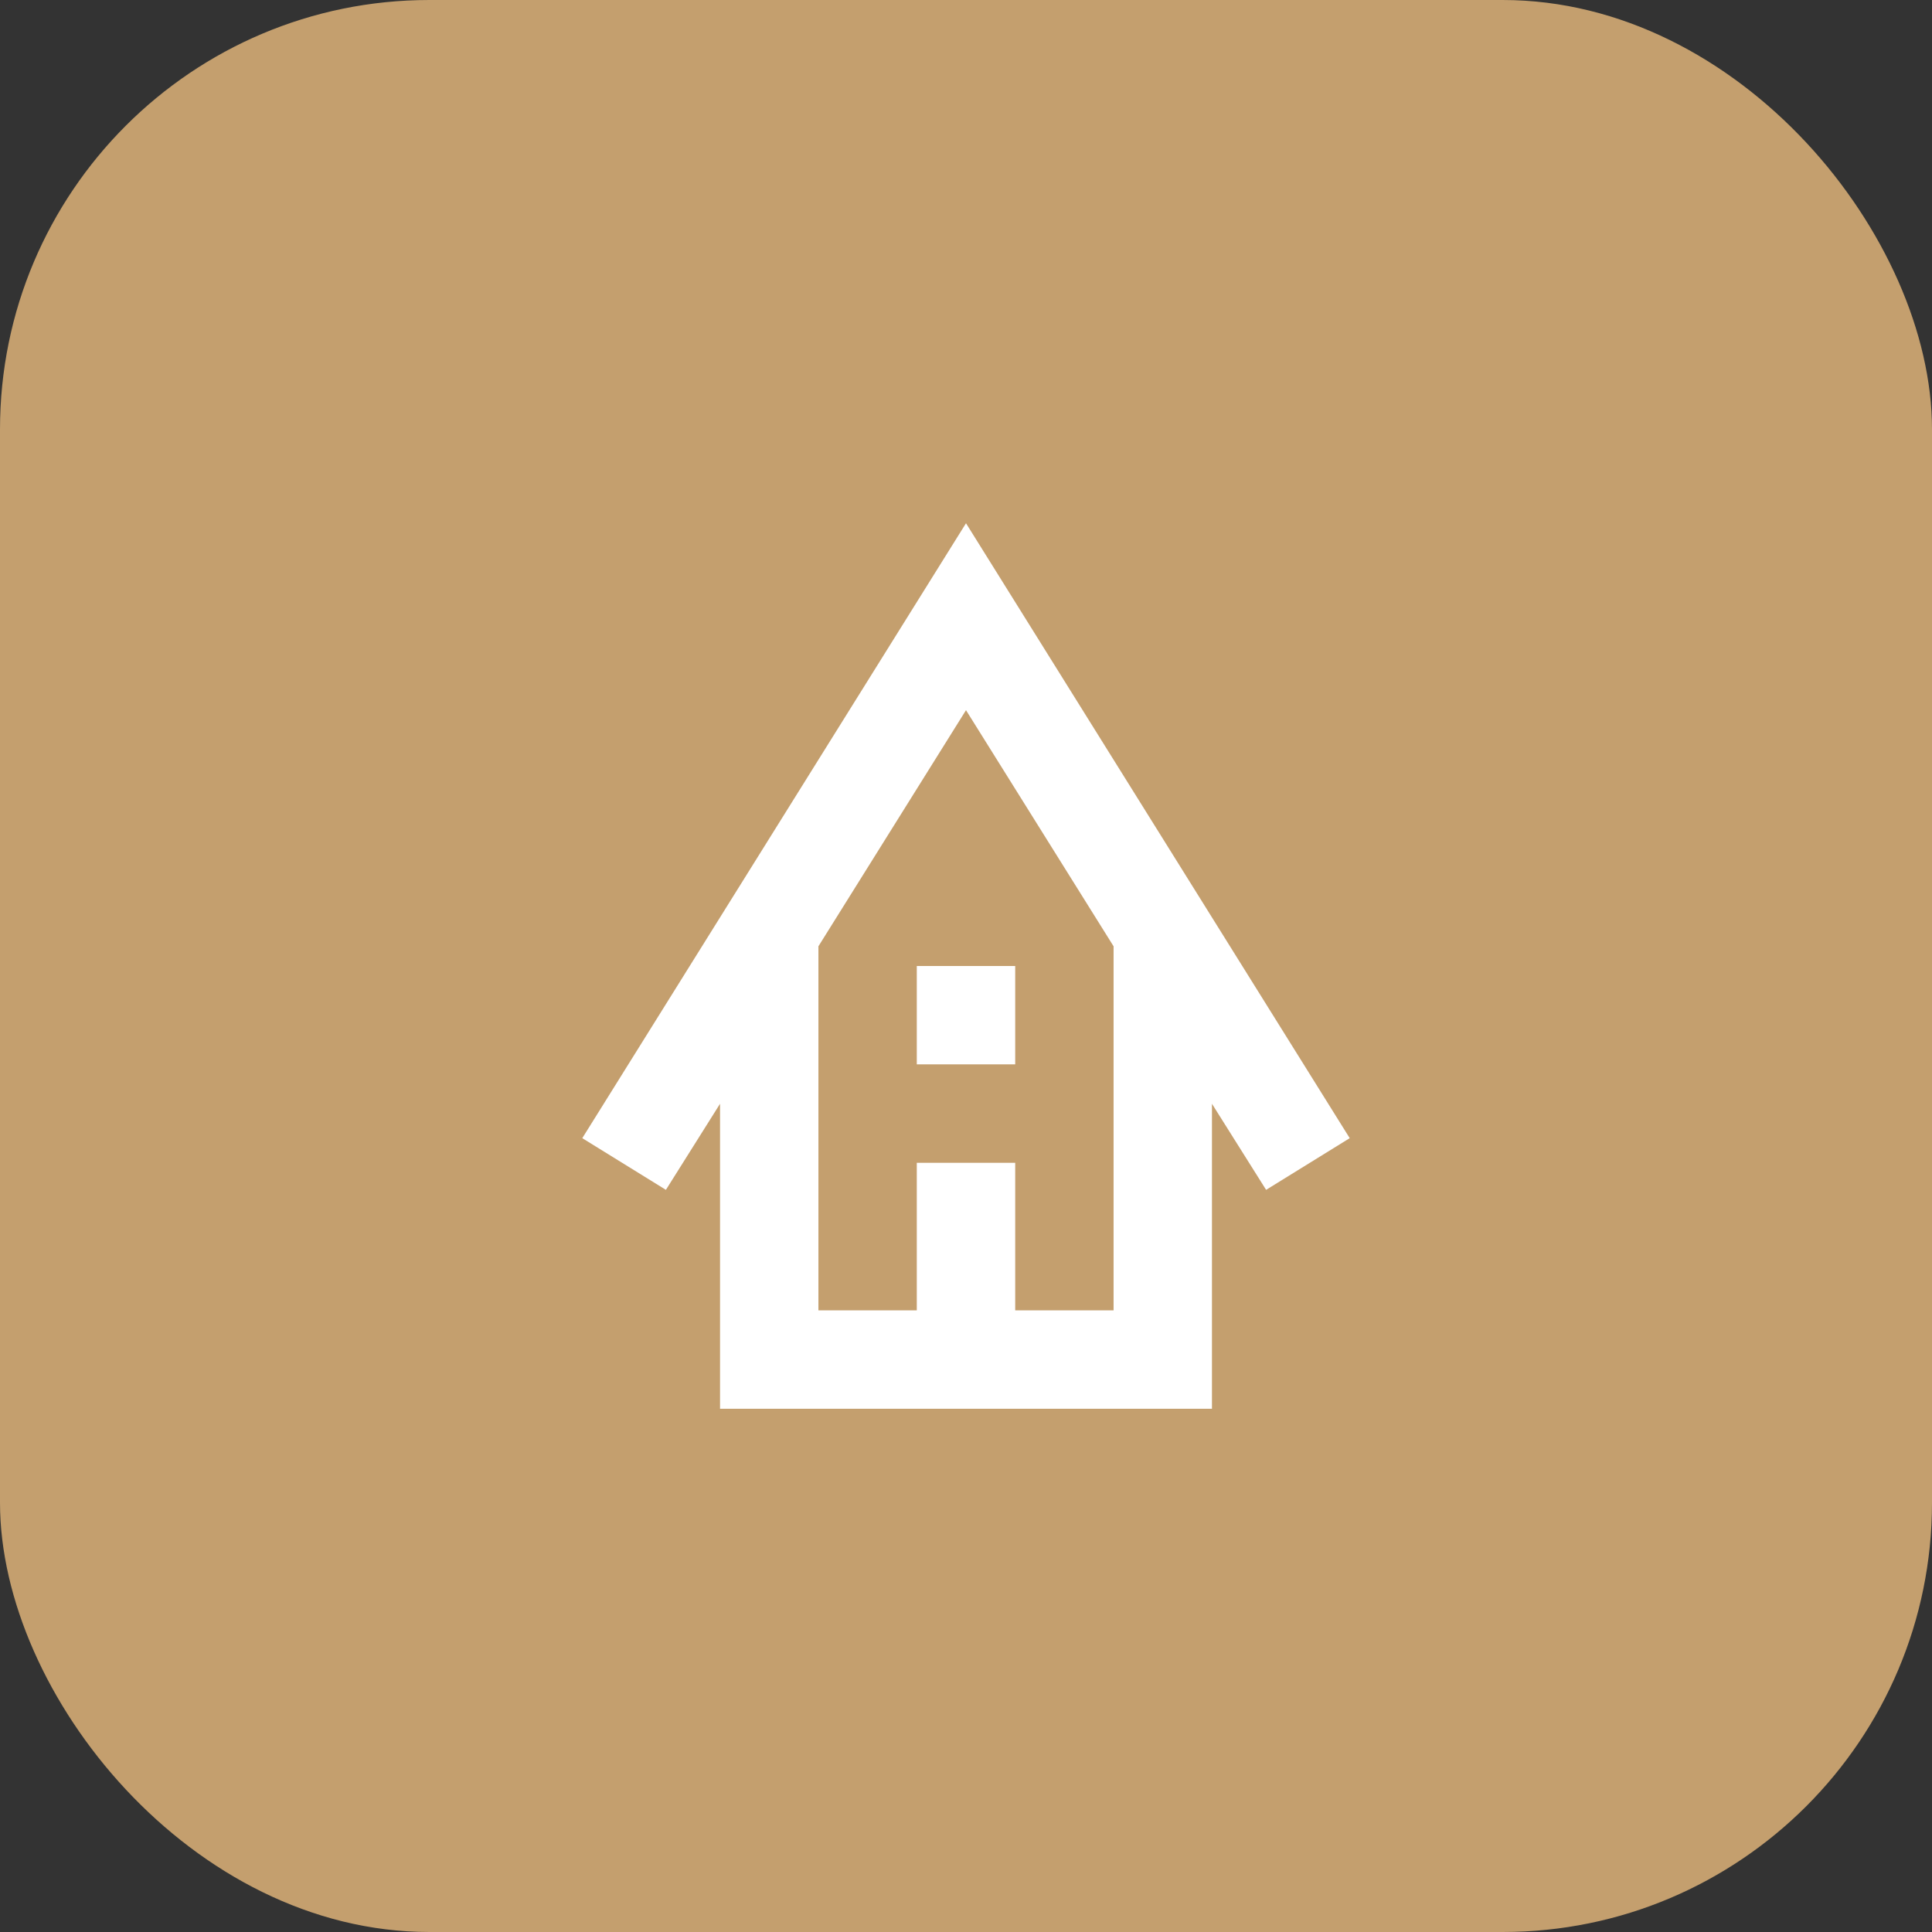 <svg width="36" height="36" viewBox="0 0 36 36" fill="none" xmlns="http://www.w3.org/2000/svg">
<rect x="0" y="0" width="36" height="36" fill="#333333" stroke="none"/>
<rect width="36" height="36" rx="8" fill="#C49F6E"/>
<path d="M13.417 26.25V20.567L12.408 22.171L10.85 21.208L18 9.75L25.15 21.208L23.592 22.171L22.583 20.567V26.25H13.417ZM15.25 24.417H17.083V21.667H18.917V24.417H20.75V17.633L18 13.233L15.25 17.633V24.417ZM17.083 19.833V18H18.917V19.833H17.083Z" fill="white"/>
</svg>
